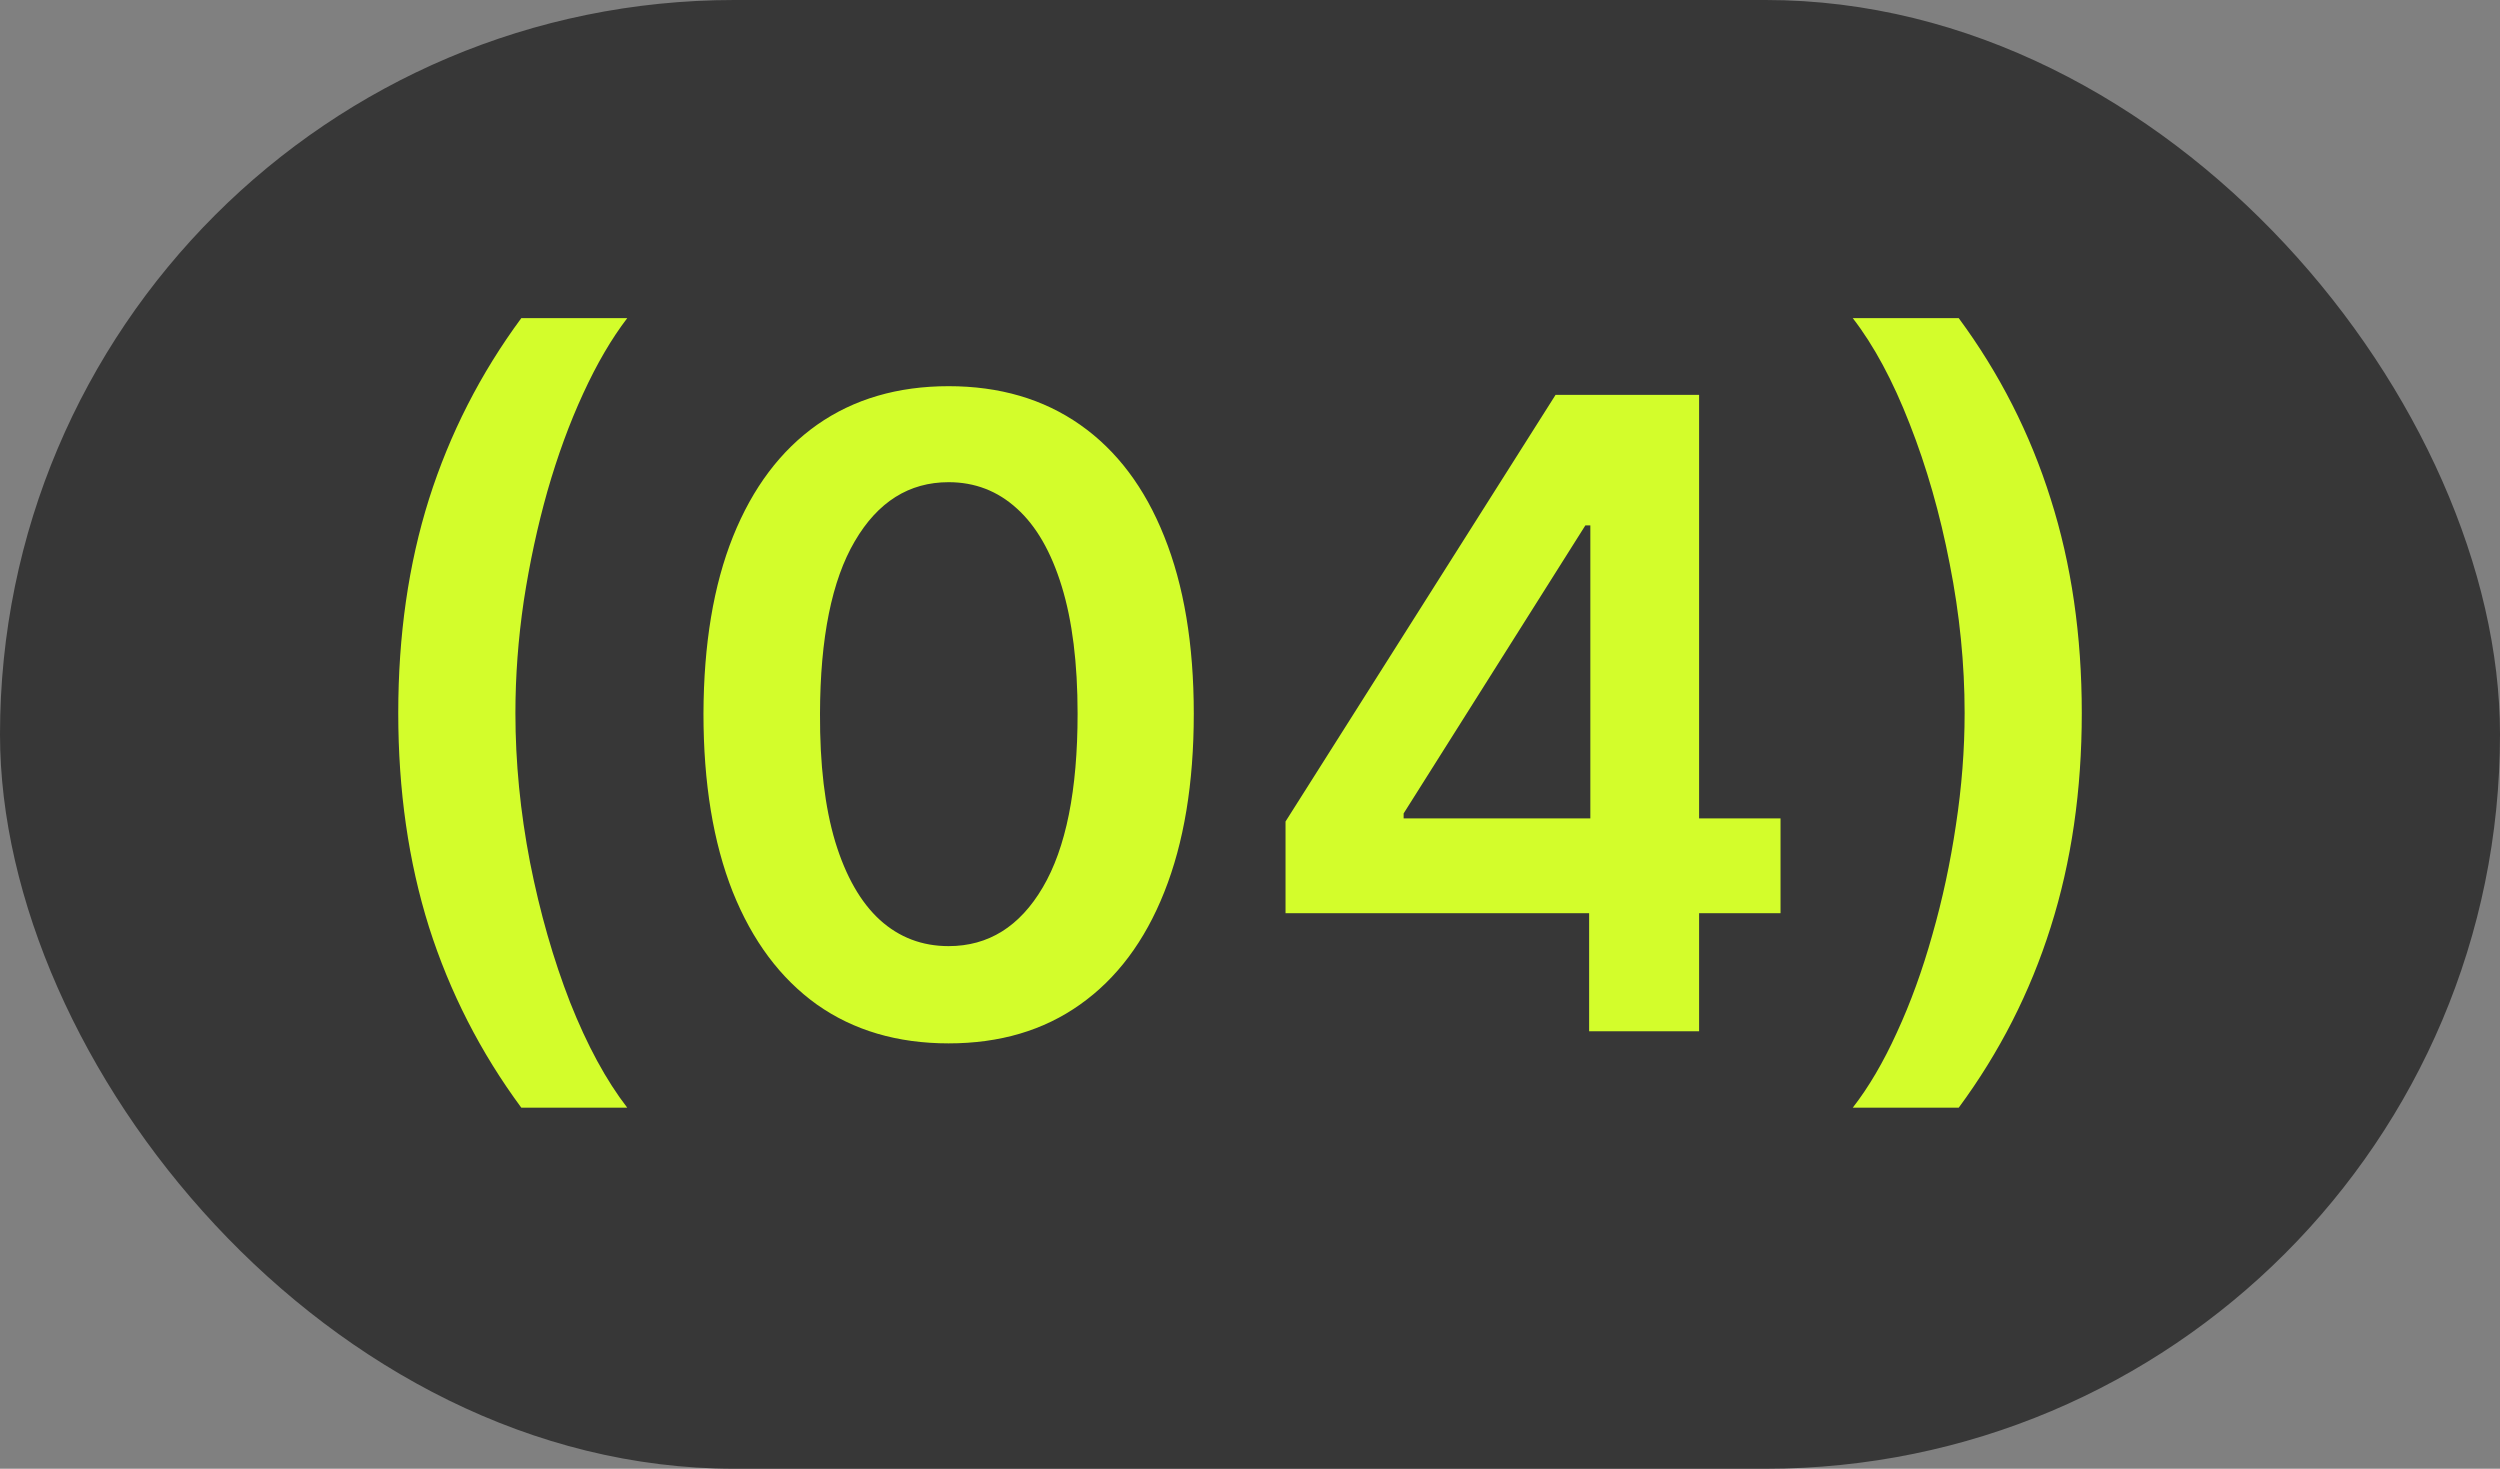 <?xml version="1.0" encoding="UTF-8"?> <svg xmlns="http://www.w3.org/2000/svg" width="80" height="47" viewBox="0 0 80 47" fill="none"><rect x="0" y="0" width="80" height="47" fill="#808080" stroke="none"/><rect width="80" height="47" rx="23.5" fill="#373737"></rect><path opacity="0.99" d="M12.744 22.818C12.744 20.332 13.072 18.049 13.729 15.967C14.392 13.879 15.376 11.95 16.682 10.18H20.072C19.569 10.837 19.098 11.642 18.66 12.597C18.223 13.544 17.842 14.585 17.517 15.719C17.199 16.846 16.947 18.016 16.761 19.229C16.582 20.442 16.493 21.638 16.493 22.818C16.493 24.389 16.649 25.98 16.96 27.591C17.278 29.202 17.706 30.697 18.243 32.075C18.787 33.447 19.396 34.571 20.072 35.446H16.682C15.376 33.676 14.392 31.75 13.729 29.669C13.072 27.581 12.744 25.297 12.744 22.818ZM30.356 33.388C28.719 33.388 27.314 32.974 26.14 32.145C24.974 31.31 24.075 30.107 23.446 28.535C22.823 26.958 22.511 25.059 22.511 22.838C22.518 20.617 22.832 18.728 23.456 17.171C24.085 15.606 24.983 14.413 26.15 13.591C27.323 12.769 28.726 12.358 30.356 12.358C31.987 12.358 33.389 12.769 34.562 13.591C35.735 14.413 36.634 15.606 37.257 17.171C37.886 18.735 38.201 20.624 38.201 22.838C38.201 25.065 37.886 26.968 37.257 28.546C36.634 30.116 35.735 31.316 34.562 32.145C33.395 32.974 31.994 33.388 30.356 33.388ZM30.356 30.276C31.629 30.276 32.633 29.649 33.369 28.396C34.111 27.137 34.483 25.284 34.483 22.838C34.483 21.221 34.314 19.862 33.975 18.761C33.637 17.661 33.16 16.832 32.544 16.276C31.927 15.712 31.198 15.43 30.356 15.43C29.09 15.43 28.089 16.06 27.353 17.32C26.617 18.572 26.246 20.412 26.24 22.838C26.233 24.462 26.395 25.828 26.727 26.935C27.065 28.042 27.542 28.877 28.159 29.44C28.775 29.997 29.508 30.276 30.356 30.276ZM41.137 29.222V26.288L49.778 12.636H52.224V16.812H50.732L44.916 26.03V26.189H56.977V29.222H41.137ZM50.852 33V28.327L50.891 27.014V12.636H54.371V33H50.852ZM66.617 22.818C66.617 25.297 66.285 27.581 65.622 29.669C64.966 31.75 63.985 33.676 62.679 35.446H59.288C59.799 34.79 60.269 33.988 60.7 33.04C61.138 32.092 61.516 31.051 61.834 29.918C62.159 28.784 62.41 27.611 62.59 26.398C62.775 25.185 62.868 23.991 62.868 22.818C62.868 21.247 62.709 19.656 62.391 18.046C62.079 16.435 61.651 14.94 61.108 13.561C60.571 12.182 59.965 11.055 59.288 10.18H62.679C63.985 11.95 64.966 13.879 65.622 15.967C66.285 18.049 66.617 20.332 66.617 22.818Z" fill="#D5FF2C"></path></svg> 